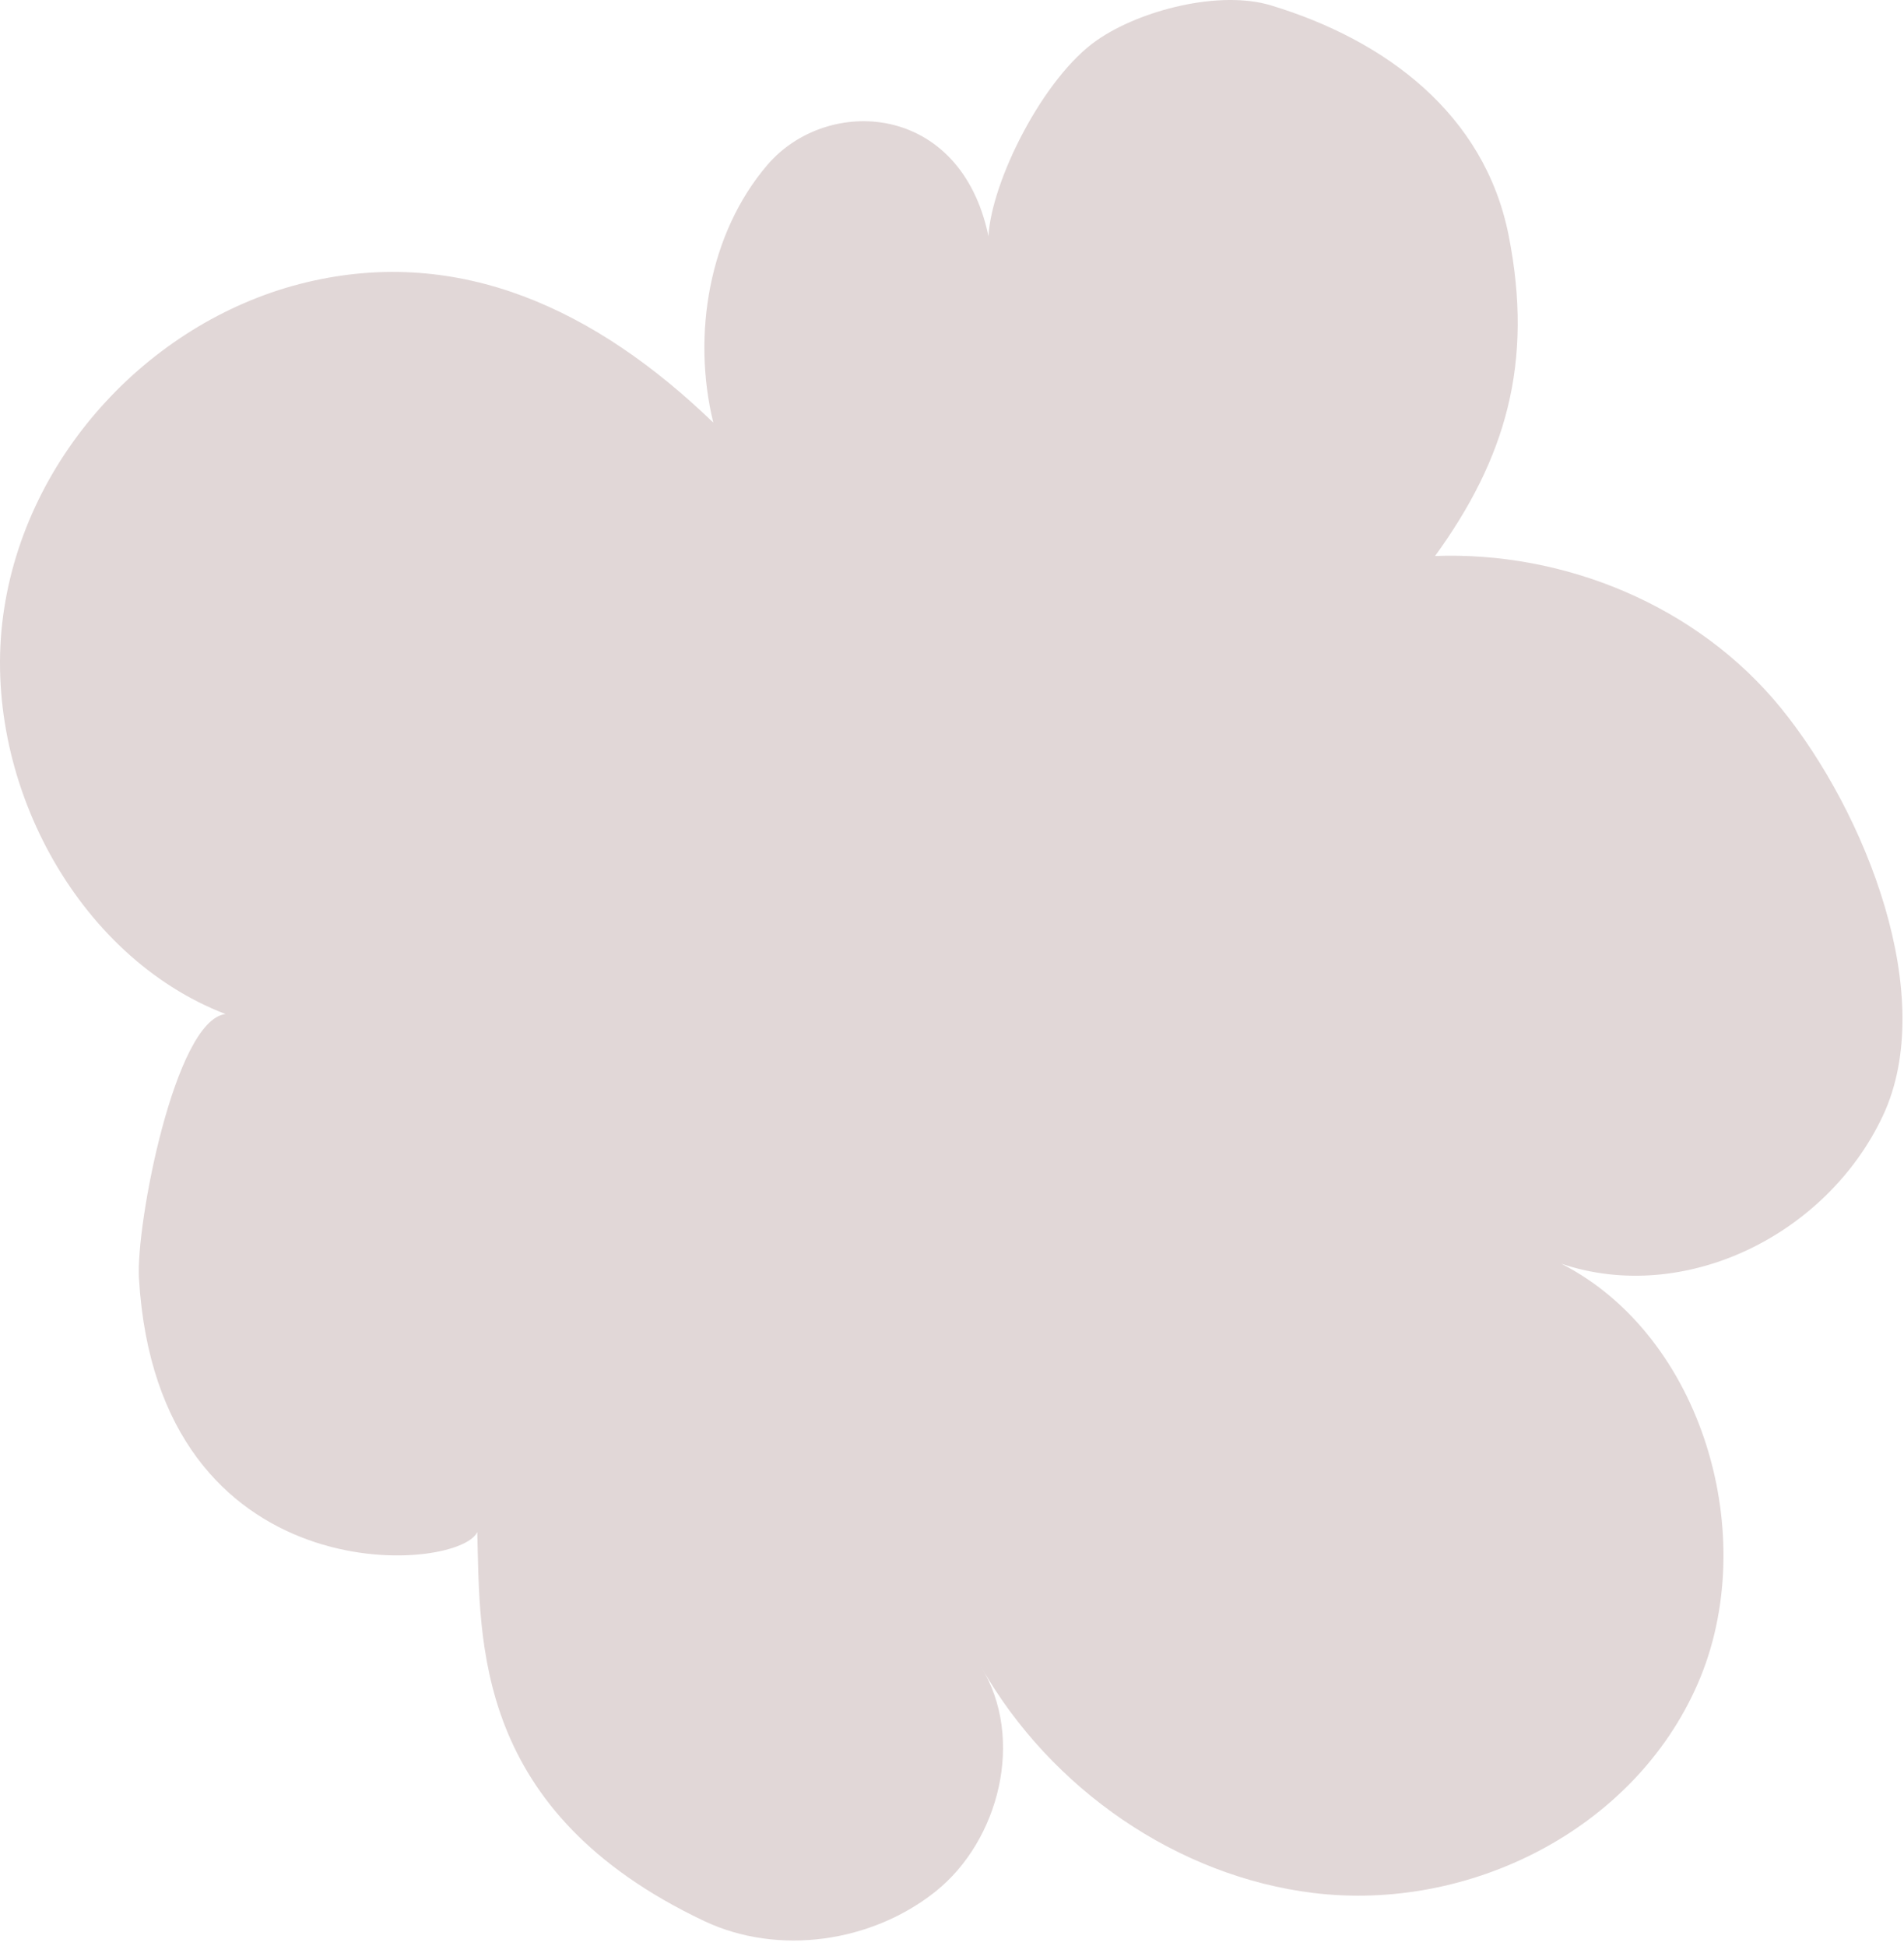 <svg width="137" height="140" viewBox="0 0 137 140" fill="none" xmlns="http://www.w3.org/2000/svg">
<path d="M34.335 110.246C32.914 113.183 11.352 114.819 9.998 91.97C9.769 88.132 12.577 73.385 16.227 72.96C5.473 68.832 -1.355 55.984 0.227 44.294C1.81 32.603 11.062 22.933 22.072 20.307C33.082 17.681 42.88 22.253 51.325 30.408C49.776 24.085 51.008 16.765 55.231 11.849C59.52 6.859 69.116 7.331 71.123 16.994C71.345 13.028 75.062 5.573 78.941 2.886C82.079 0.711 87.769 -0.73 91.453 0.388C99.682 2.879 106.813 8.186 108.55 16.927C110.375 26.119 108.328 33.014 103.258 40.004C112.497 39.661 122.119 43.513 128.18 50.987C134.234 58.455 139.507 71.694 135.48 80.28C131.446 88.859 121.224 93.91 112.348 90.927C122.523 96.125 126.759 110.597 122.16 121.142C117.561 131.688 105.675 137.56 94.51 136.199C84.786 135.014 75.621 128.778 70.584 119.91C73.776 125.088 71.891 132.442 67.318 136.092C62.746 139.741 56.025 140.752 50.658 138.213C34.045 130.334 34.557 118.105 34.342 110.253" fill="#E1D7D7"/>
</svg>
